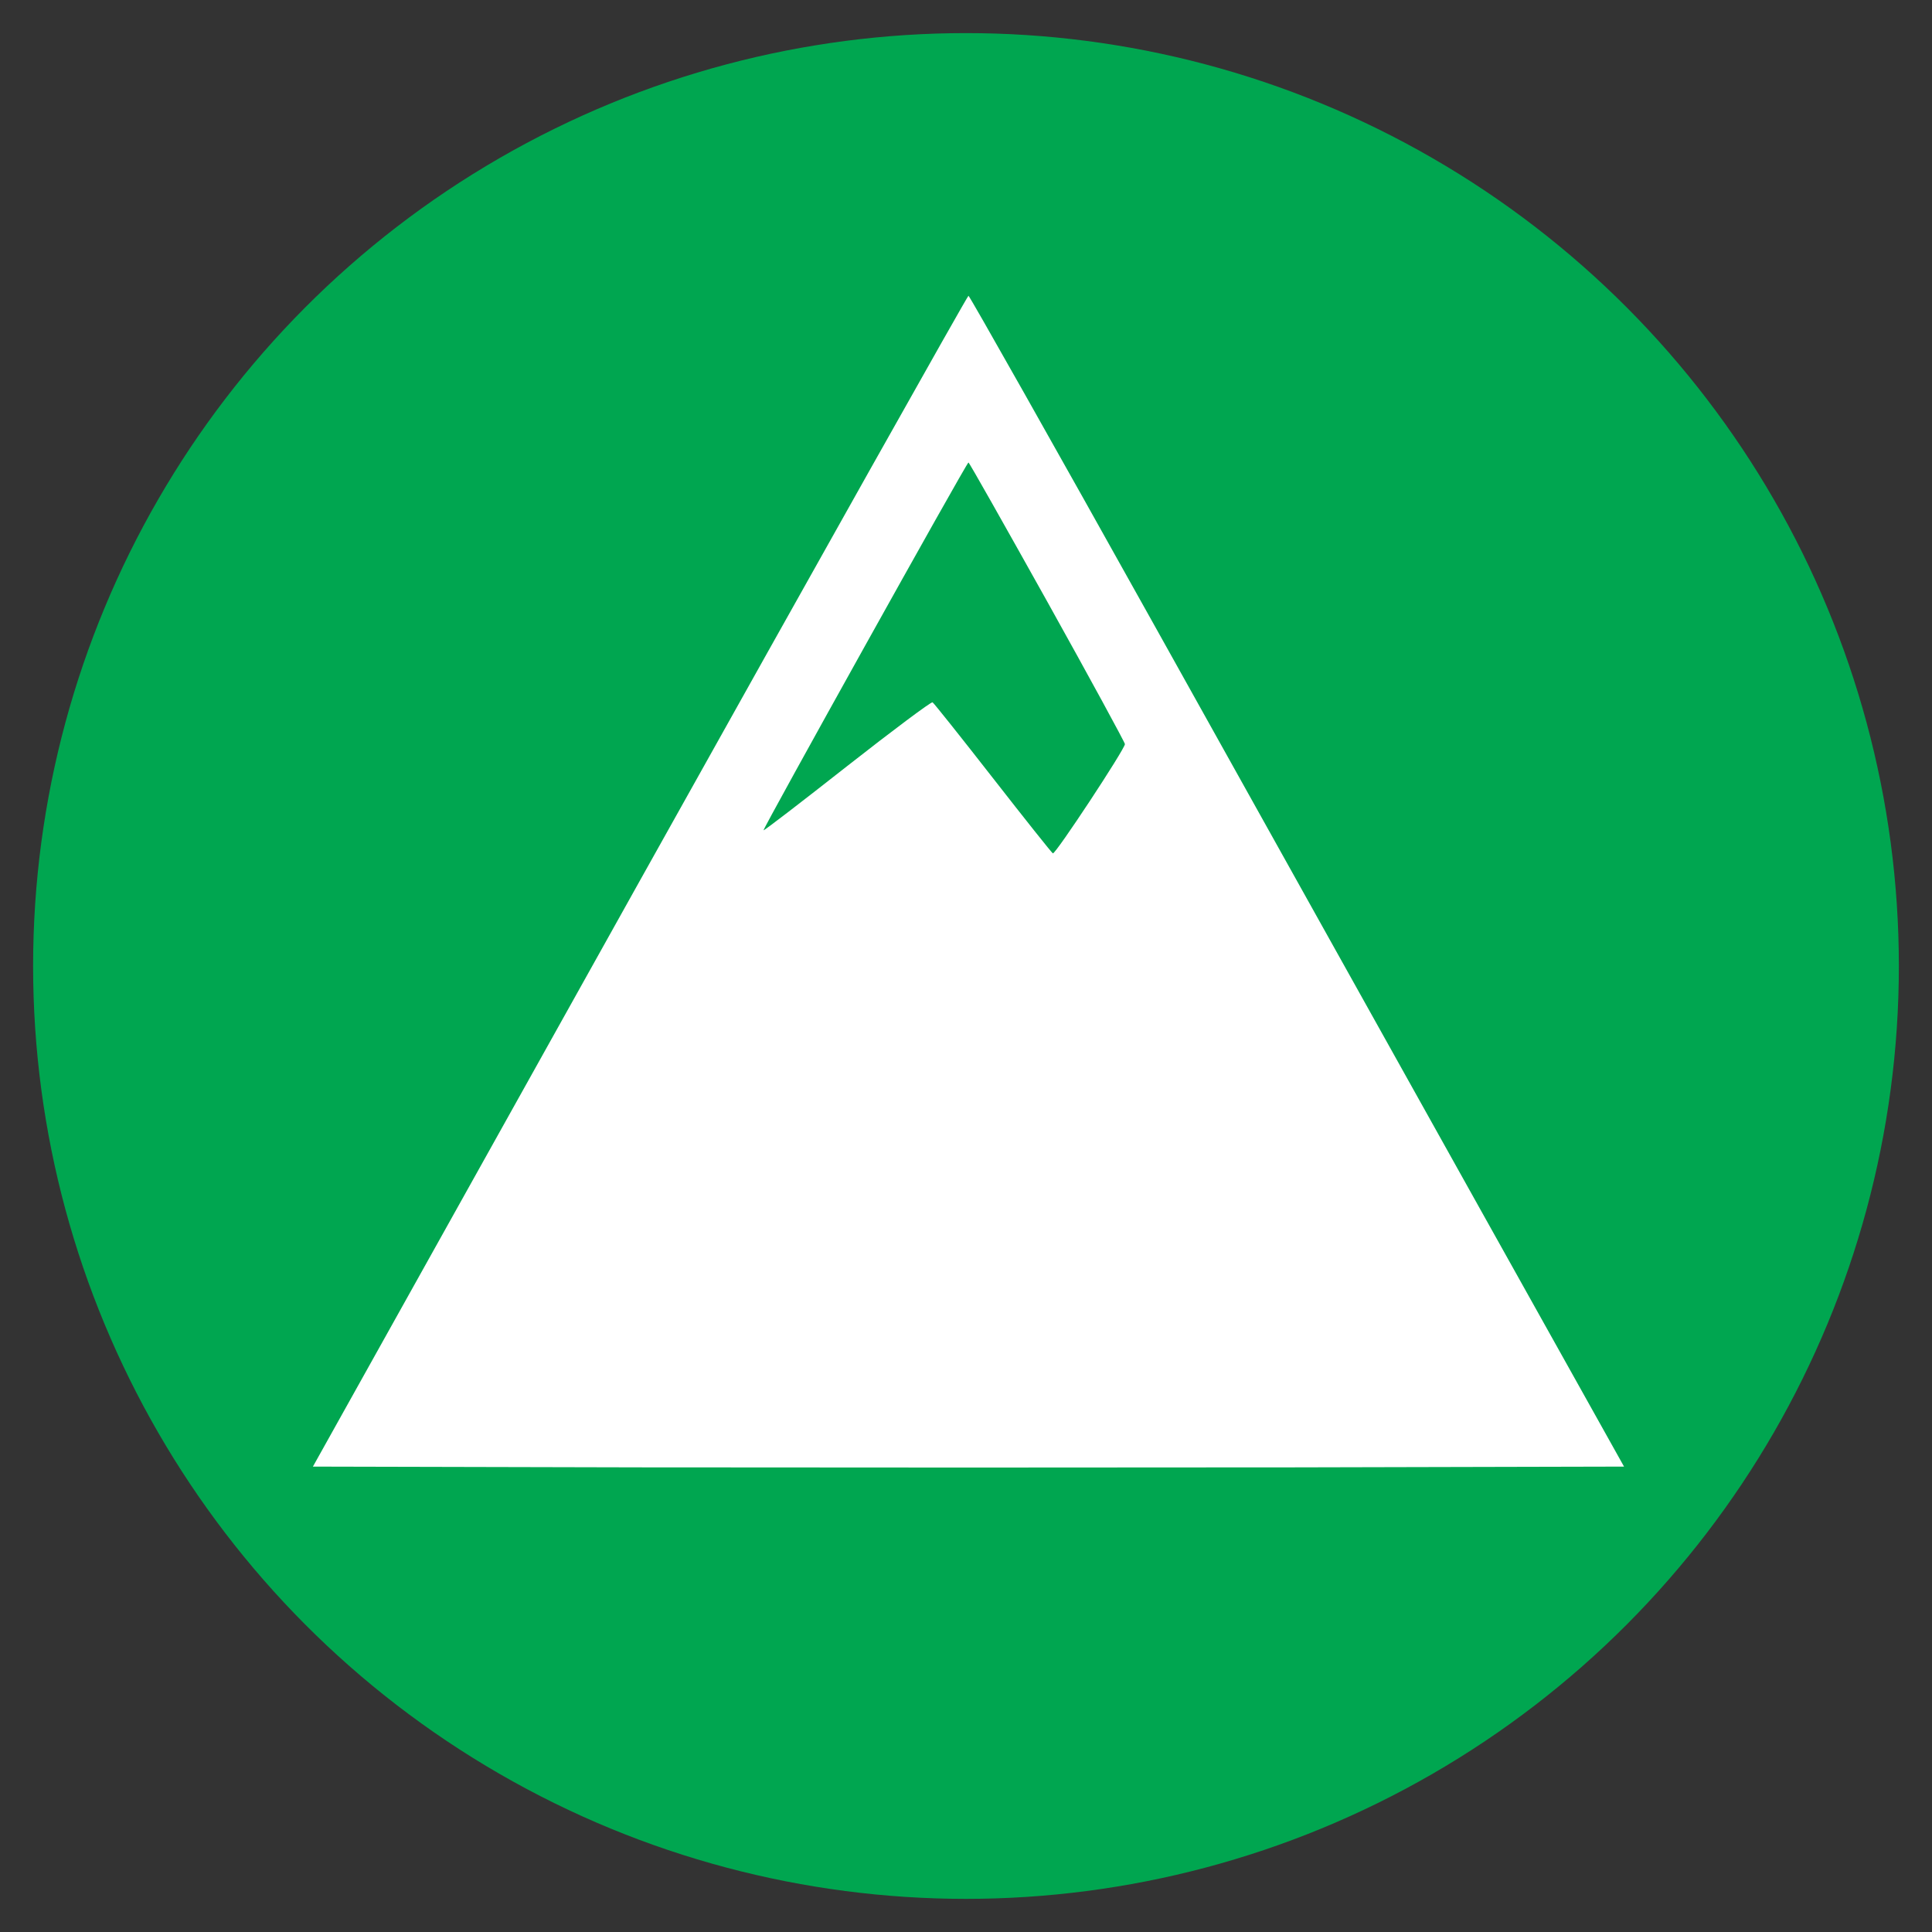 <?xml version="1.0" encoding="UTF-8" standalone="no"?>
<svg
   xmlns:dc="http://purl.org/dc/elements/1.1/"
   xmlns:cc="http://creativecommons.org/ns#"
   xmlns:rdf="http://www.w3.org/1999/02/22-rdf-syntax-ns#"
   xmlns:svg="http://www.w3.org/2000/svg"
   xmlns="http://www.w3.org/2000/svg"
   version="1.1"
   id="Capa_1"
   x="0px"
   y="0px"
   viewBox="0 0 62.095 62.095"
   xml:space="preserve"
   width="500"
   height="500"><rect x="0" y="0" width="62.095" height="62.095" fill="#333333" stroke="none"/><defs
     id="defs61" /><g
     id="g29"
     style="fill:#ffffff"
     transform="translate(-17.366,-41.305)" /><g
     id="g31"
     style="fill:#ffffff"
     transform="translate(-17.366,-41.305)" /><g
     id="g33"
     style="fill:#ffffff"
     transform="translate(-17.366,-41.305)" /><g
     id="g35"
     style="fill:#ffffff"
     transform="translate(-17.366,-41.305)" /><g
     id="g37"
     style="fill:#ffffff"
     transform="translate(-17.366,-41.305)" /><g
     id="g39"
     style="fill:#ffffff"
     transform="translate(-17.366,-41.305)" /><g
     id="g41"
     style="fill:#ffffff"
     transform="translate(-17.366,-41.305)" /><g
     id="g43"
     style="fill:#ffffff"
     transform="translate(-17.366,-41.305)" /><g
     id="g45"
     style="fill:#ffffff"
     transform="translate(-17.366,-41.305)" /><g
     id="g47"
     style="fill:#ffffff"
     transform="translate(-17.366,-41.305)" /><g
     id="g49"
     style="fill:#ffffff"
     transform="translate(-17.366,-41.305)" /><g
     id="g51"
     style="fill:#ffffff"
     transform="translate(-17.366,-41.305)" /><g
     id="g53"
     style="fill:#ffffff"
     transform="translate(-17.366,-41.305)" /><g
     id="g55"
     style="fill:#ffffff"
     transform="translate(-17.366,-41.305)" /><g
     id="g57"
     style="fill:#ffffff"
     transform="translate(-17.366,-41.305)" /><circle
     style="fill:#00a650;fill-opacity:1;stroke:#000000;stroke-width:2.129;stroke-linecap:round;stroke-linejoin:round;stroke-miterlimit:10;stroke-dasharray:none;stroke-opacity:0"
     id="path4191"
     cx="31.047"
     cy="31.047"
     r="29.983" /><g
     transform="matrix(-2.871,0,0,2.871,50.594,8.079)"
     id="g4933"
     style="fill:#ffffff" /><g
     style="fill:#ffffff"
     transform="matrix(0.043,0,0,0.043,9.627,6.837)"
     id="g4744"><g
       style="fill:#ffffff"
       transform="matrix(0.1,0,0,-0.1,0,511)"
       id="g4746"><path
         style="fill:#ffffff"
         d="M 2542.3,114.6 100,-4262.1 l 2450,-5.7 c 1347.7,-1.9 3552.3,-1.9 4900,0 l 2450,5.7 -1065.9,1907.5 C 8249.4,-1306 7149,662.8 6391.8,2022 5634.6,3379.3 5007.7,4489.3 5000,4489.3 c -7.7,0 -1113.8,-1968.8 -2457.7,-4374.7 z m 3048.2,2085.7 c 318.2,-571.3 578.9,-1050.6 578.9,-1062.1 0,-36.4 -521.4,-828.2 -538.7,-816.7 -9.6,5.7 -210.9,258.8 -448.6,563.6 -237.7,304.8 -440.9,559.8 -450.5,565.5 -9.6,5.8 -297.1,-209 -636.5,-475.4 -341.2,-268.4 -623,-485 -626.9,-481.2 -7.7,7.7 1518.3,2749.1 1531.7,2749.1 5.9,0.1 270.4,-469.6 590.6,-1042.8 z"
         id="path4748" /></g></g></svg>